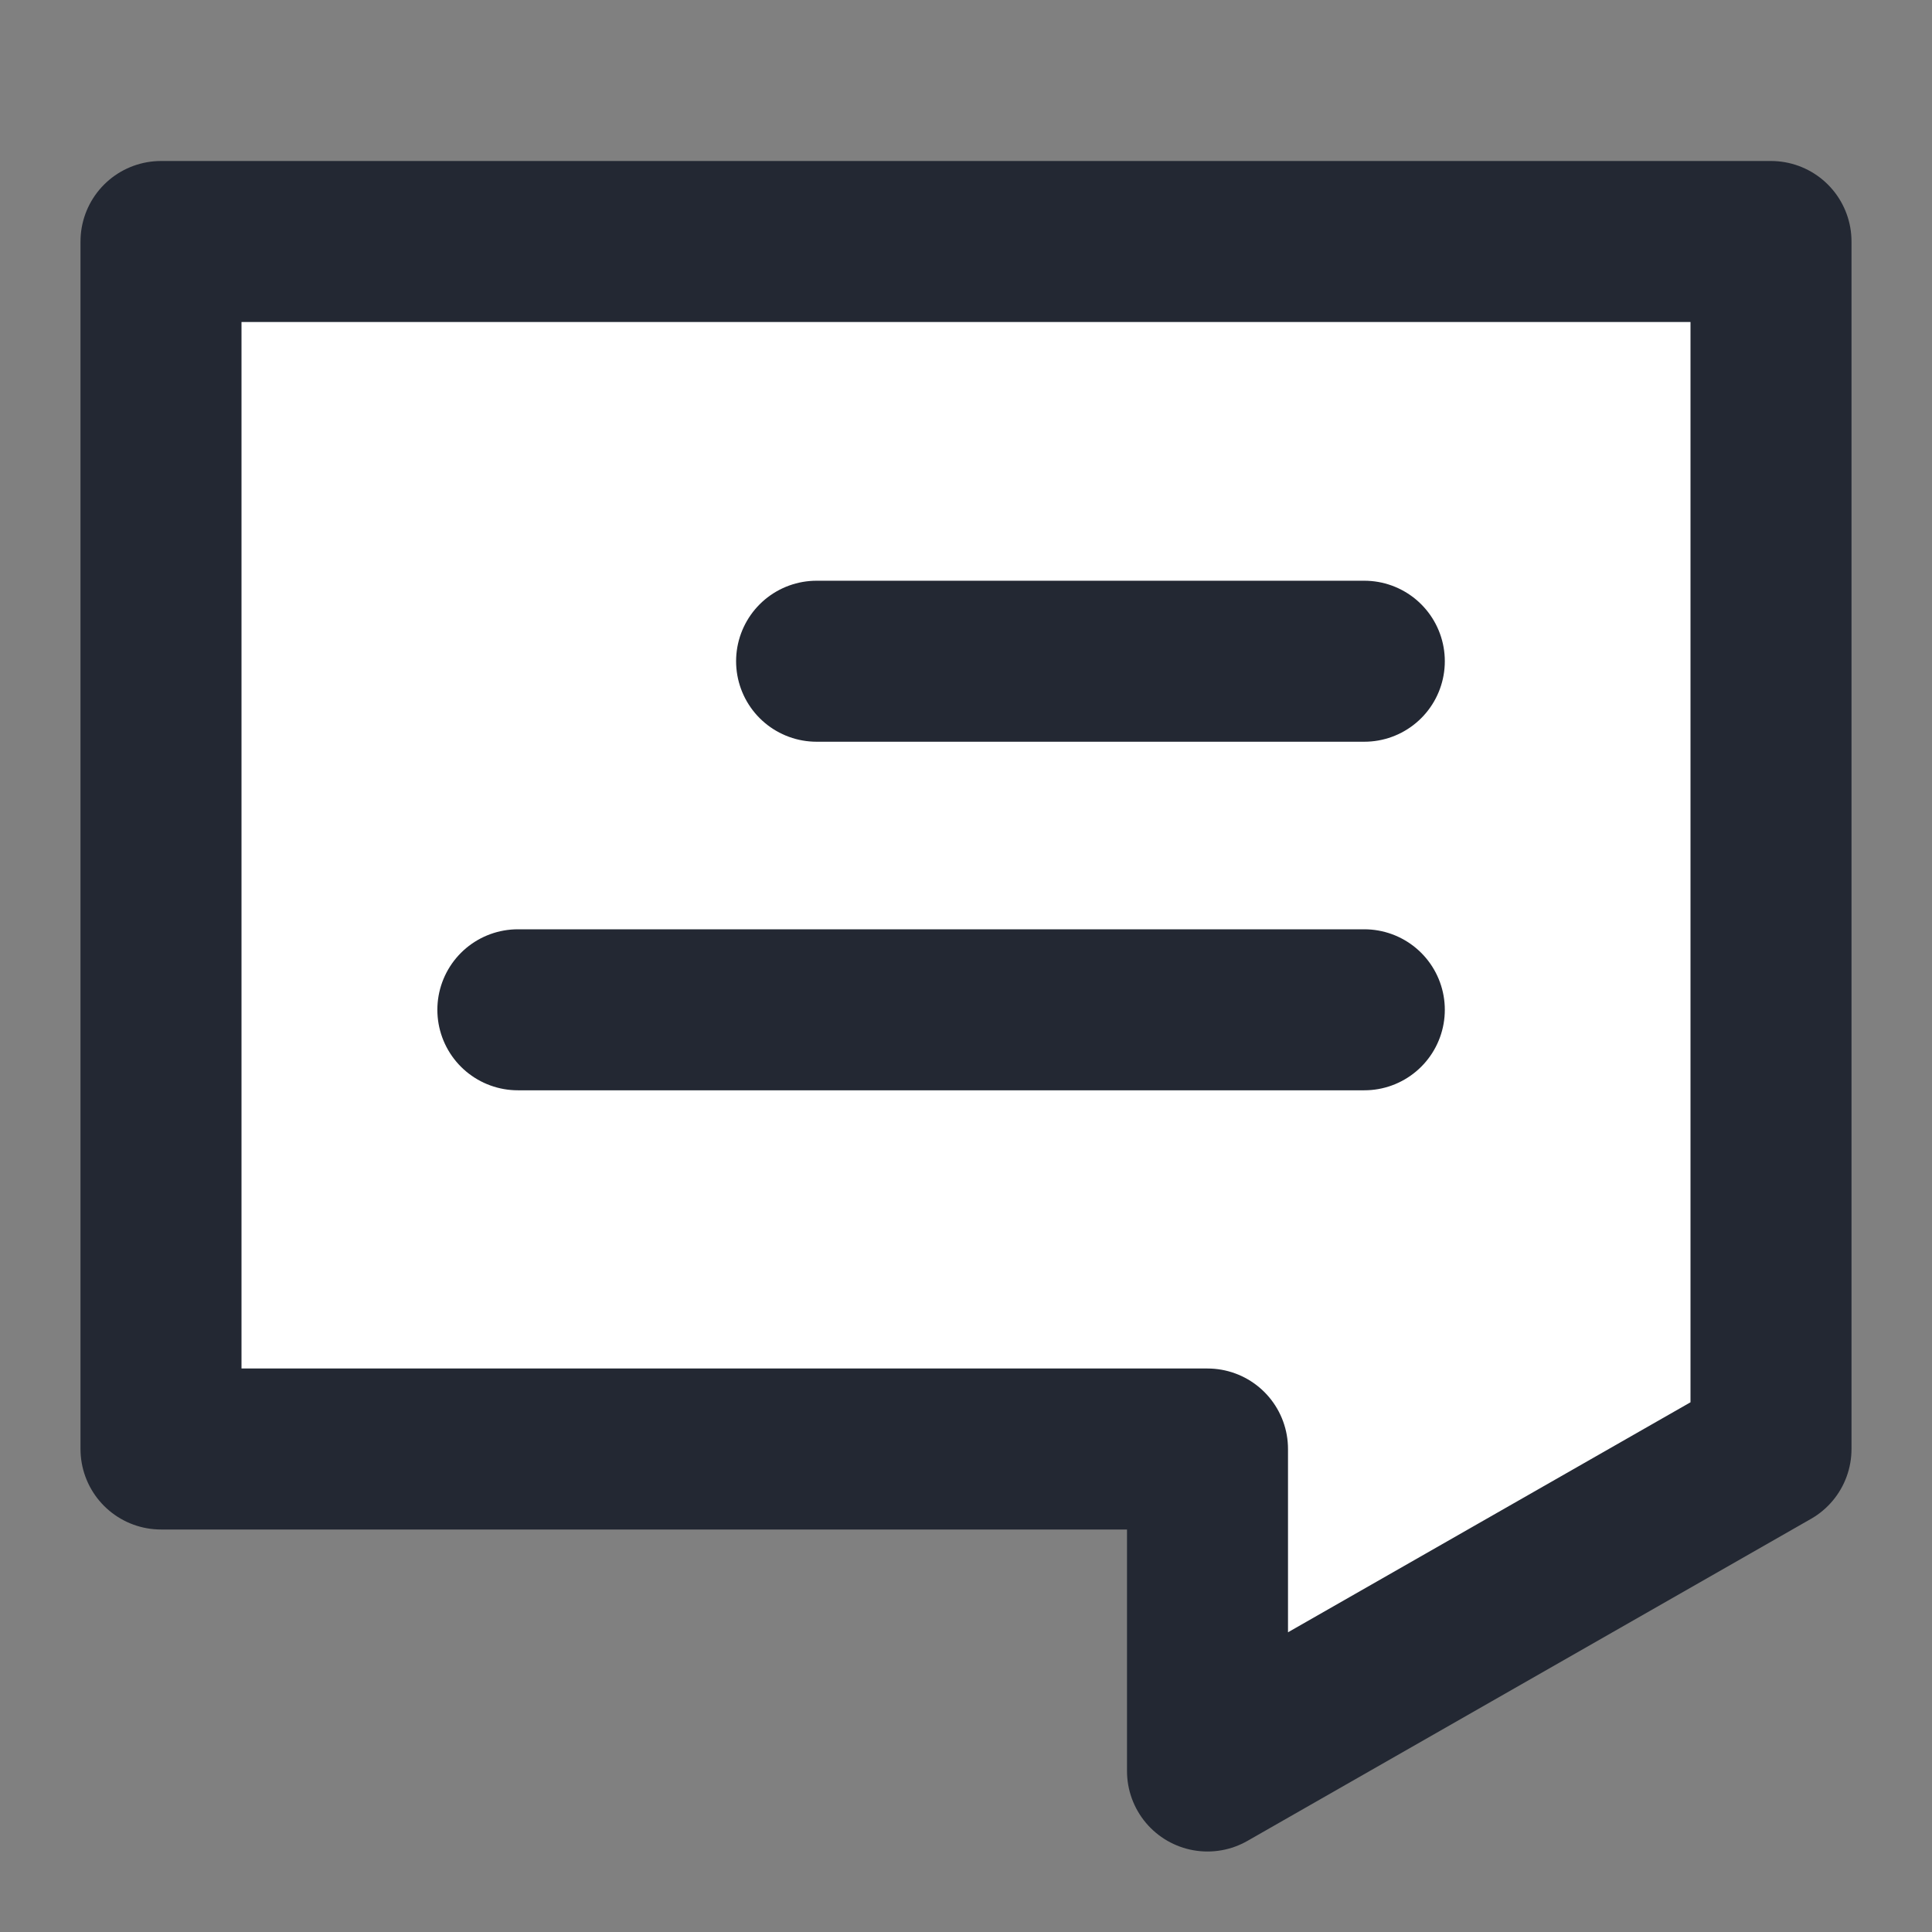 <svg width="24" height="24" viewBox="0 0 24 24" fill="none" xmlns="http://www.w3.org/2000/svg">
<rect x="0" y="0" width="24" height="24" fill="#808080" stroke="none"/>
<path d="M2 3L2 18H15V22L22 18V3L2 3Z" fill="white" stroke="#232833" stroke-width="2" stroke-linejoin="round"/>
<path d="M16.948 12.544H6.433M16.948 8.214H10.144" stroke="#232833" stroke-width="2" stroke-linecap="round"/>
</svg>

